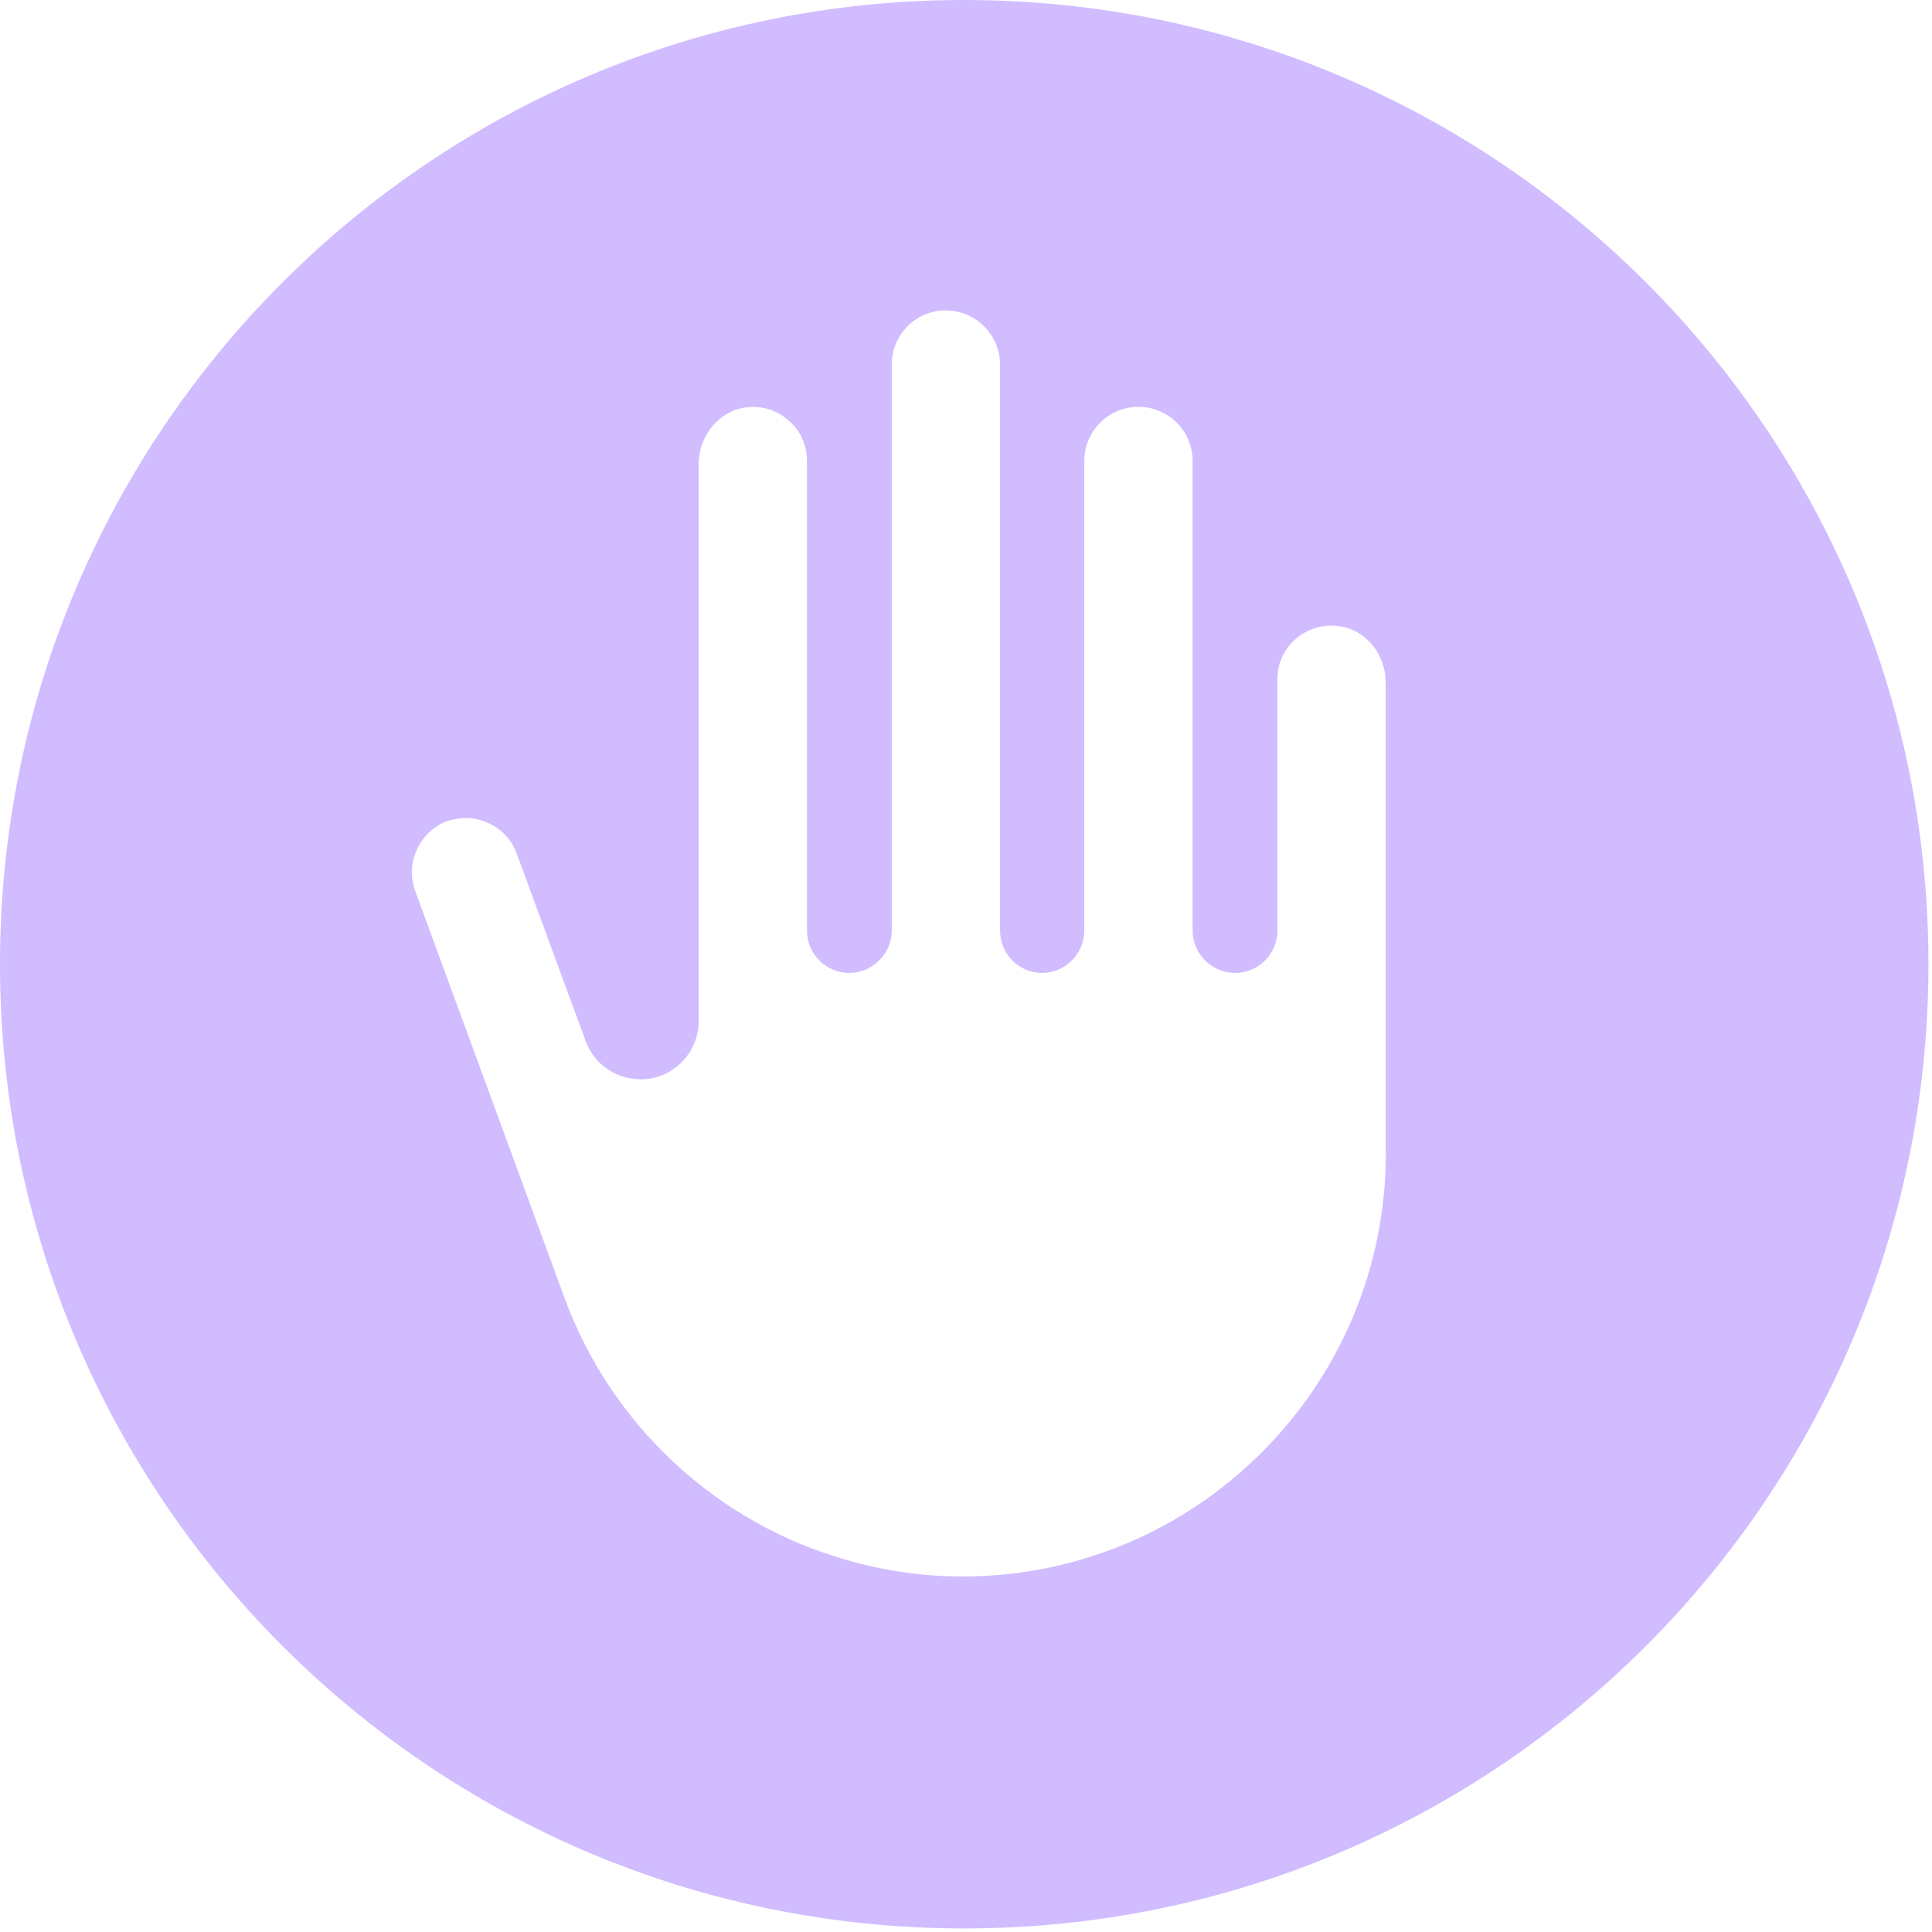 <?xml version="1.0" encoding="utf-8"?>
<svg xmlns="http://www.w3.org/2000/svg" fill="none" height="100%" overflow="visible" preserveAspectRatio="none" style="display: block;" viewBox="0 0 51 51" width="100%">
<path d="M25.453 0C11.398 0 0 11.398 0 25.453C0 39.507 11.398 50.906 25.453 50.906C39.507 50.906 50.906 39.507 50.906 25.453C50.906 11.398 39.511 0 25.453 0ZM36.583 30.447C36.583 36.606 31.57 41.615 25.414 41.615C24.376 41.615 23.352 41.469 22.371 41.186C18.926 40.216 16.136 37.625 14.901 34.26L10.958 23.513C10.689 22.781 11.073 21.953 11.797 21.678C11.966 21.624 12.127 21.593 12.303 21.593C12.51 21.593 12.709 21.639 12.901 21.731C13.253 21.892 13.514 22.183 13.64 22.532L15.461 27.484C15.722 28.189 16.431 28.592 17.182 28.469C17.914 28.331 18.443 27.699 18.443 26.955V12.261C18.443 11.46 19.033 10.793 19.773 10.747C20.179 10.716 20.558 10.854 20.85 11.13C21.149 11.398 21.302 11.774 21.302 12.169V24.567C21.302 25.181 21.808 25.683 22.417 25.683C23.027 25.683 23.54 25.177 23.54 24.567V9.624C23.54 8.838 24.173 8.194 24.962 8.194C25.752 8.194 26.399 8.838 26.399 9.624V24.567C26.399 25.181 26.898 25.683 27.507 25.683C28.116 25.683 28.622 25.177 28.622 24.567V12.169C28.622 11.383 29.262 10.739 30.052 10.739C30.841 10.739 31.482 11.379 31.482 12.169V24.567C31.482 25.181 31.988 25.683 32.605 25.683C33.222 25.683 33.72 25.177 33.72 24.567V17.941C33.72 17.535 33.873 17.178 34.164 16.902C34.463 16.626 34.843 16.488 35.249 16.519C35.996 16.565 36.579 17.22 36.579 18.025V30.447H36.583Z" fill="#D0BCFF" id="Vector"/>
</svg>